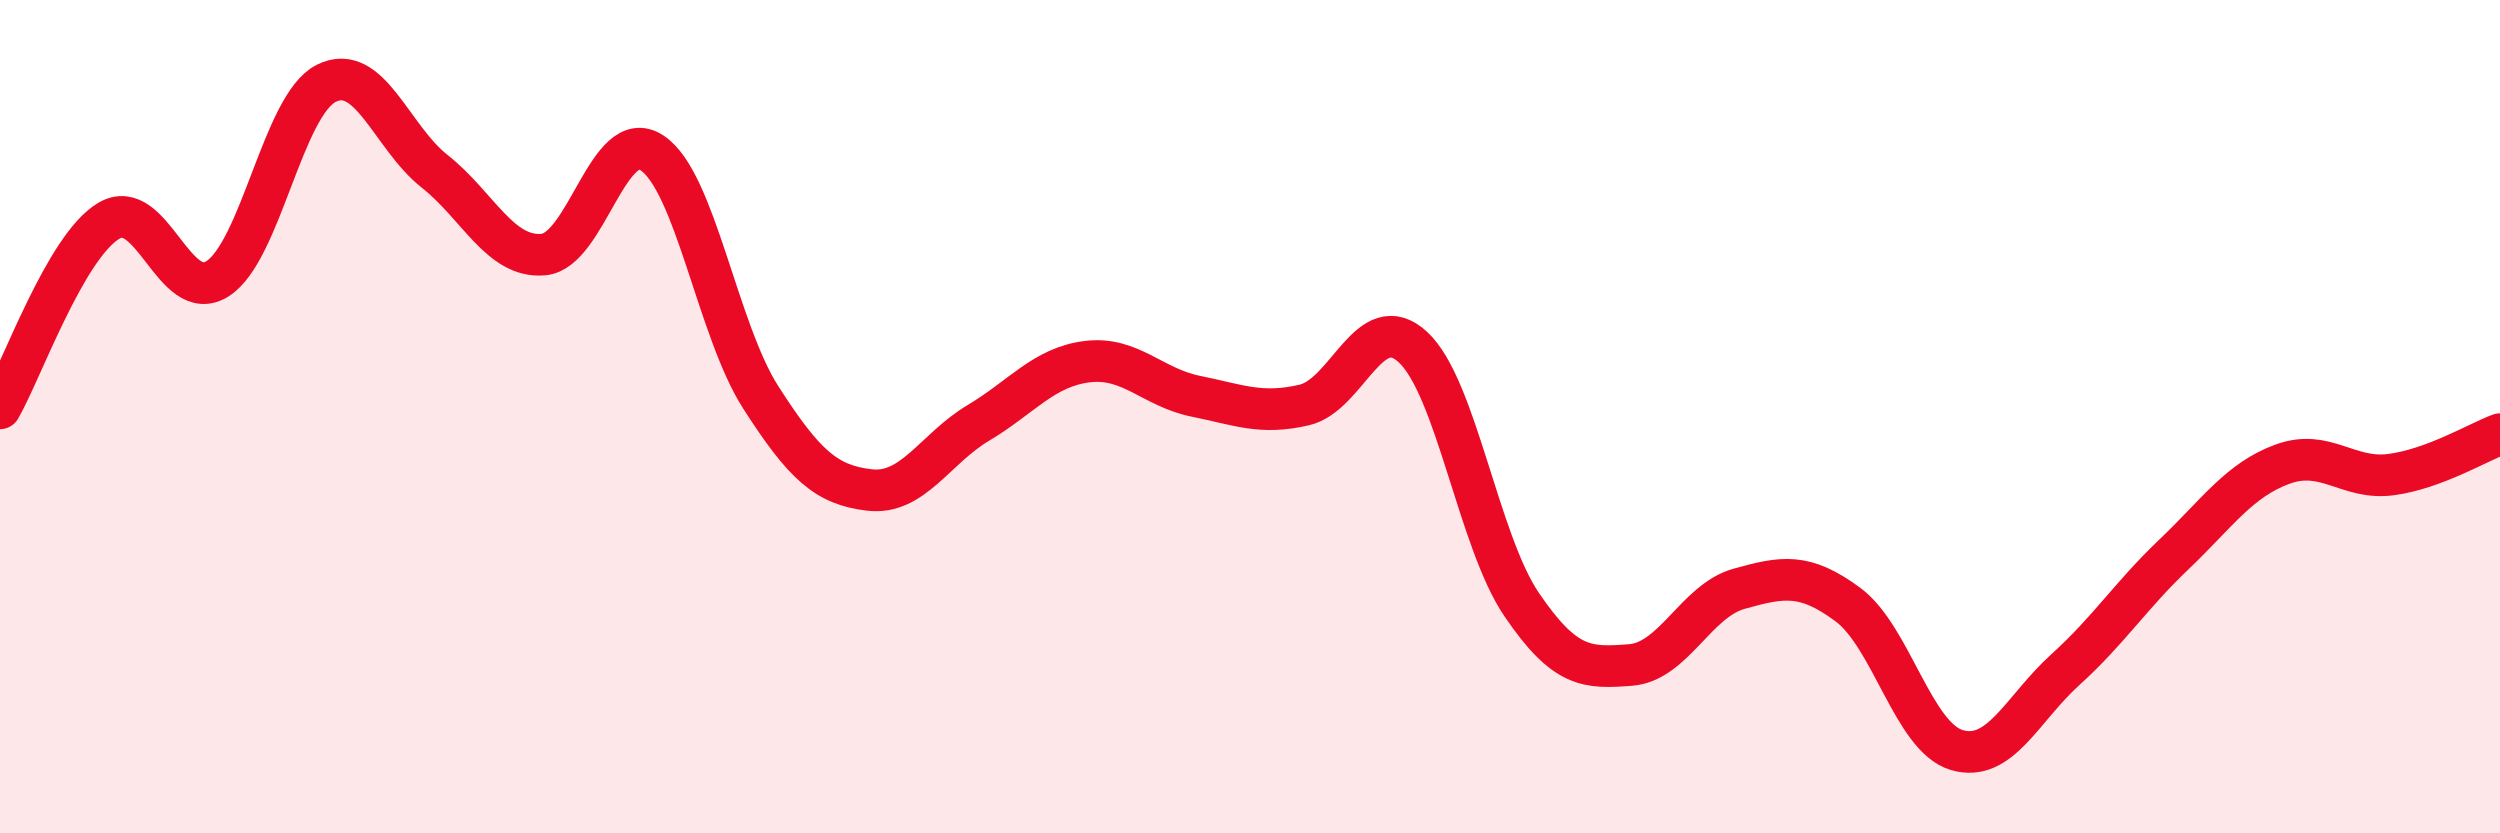 
    <svg width="60" height="20" viewBox="0 0 60 20" xmlns="http://www.w3.org/2000/svg">
      <path
        d="M 0,9.8 C 0.52,8.9 1.57,5.92 2.61,5.3 C 3.65,4.68 4.18,7.35 5.22,6.69 C 6.26,6.03 6.79,2.52 7.83,2 C 8.87,1.48 9.39,3.29 10.43,4.11 C 11.47,4.93 12,6.2 13.04,6.11 C 14.08,6.02 14.61,2.98 15.65,3.67 C 16.69,4.36 17.22,7.92 18.26,9.54 C 19.3,11.16 19.83,11.64 20.87,11.76 C 21.91,11.88 22.44,10.77 23.48,10.15 C 24.52,9.53 25.05,8.81 26.09,8.68 C 27.13,8.55 27.66,9.3 28.7,9.51 C 29.74,9.72 30.26,9.96 31.3,9.72 C 32.34,9.48 32.87,7.37 33.91,8.33 C 34.95,9.29 35.48,12.98 36.52,14.51 C 37.56,16.04 38.09,16.04 39.13,15.96 C 40.17,15.88 40.7,14.42 41.74,14.13 C 42.78,13.84 43.31,13.74 44.35,14.51 C 45.39,15.28 45.92,17.69 46.96,18 C 48,18.31 48.53,17.01 49.57,16.07 C 50.61,15.13 51.13,14.3 52.17,13.31 C 53.21,12.32 53.74,11.52 54.78,11.14 C 55.82,10.76 56.35,11.53 57.39,11.39 C 58.43,11.25 59.48,10.61 60,10.42L60 20L0 20Z"
        fill="#EB0A25"
        opacity="0.1"
        stroke-linecap="round"
        stroke-linejoin="round"
      />
      <path
        d="M 0,9.8 C 0.52,8.9 1.57,5.92 2.61,5.3 C 3.65,4.68 4.18,7.35 5.22,6.69 C 6.26,6.03 6.79,2.52 7.83,2 C 8.87,1.48 9.39,3.29 10.43,4.11 C 11.47,4.93 12,6.2 13.04,6.11 C 14.08,6.02 14.61,2.98 15.65,3.67 C 16.69,4.36 17.22,7.92 18.26,9.54 C 19.3,11.16 19.83,11.64 20.87,11.76 C 21.91,11.88 22.44,10.77 23.48,10.15 C 24.52,9.53 25.05,8.81 26.09,8.68 C 27.13,8.55 27.66,9.3 28.7,9.51 C 29.74,9.72 30.26,9.96 31.3,9.72 C 32.34,9.48 32.87,7.37 33.91,8.33 C 34.95,9.29 35.48,12.98 36.52,14.51 C 37.56,16.04 38.09,16.04 39.13,15.96 C 40.17,15.88 40.7,14.42 41.74,14.13 C 42.78,13.84 43.31,13.74 44.35,14.51 C 45.39,15.28 45.92,17.69 46.96,18 C 48,18.31 48.53,17.01 49.57,16.07 C 50.61,15.13 51.13,14.3 52.17,13.31 C 53.21,12.32 53.74,11.52 54.78,11.14 C 55.82,10.76 56.35,11.53 57.39,11.39 C 58.43,11.25 59.48,10.61 60,10.42"
        stroke="#EB0A25"
        stroke-width="1"
        fill="none"
        stroke-linecap="round"
        stroke-linejoin="round"
      />
    </svg>
  